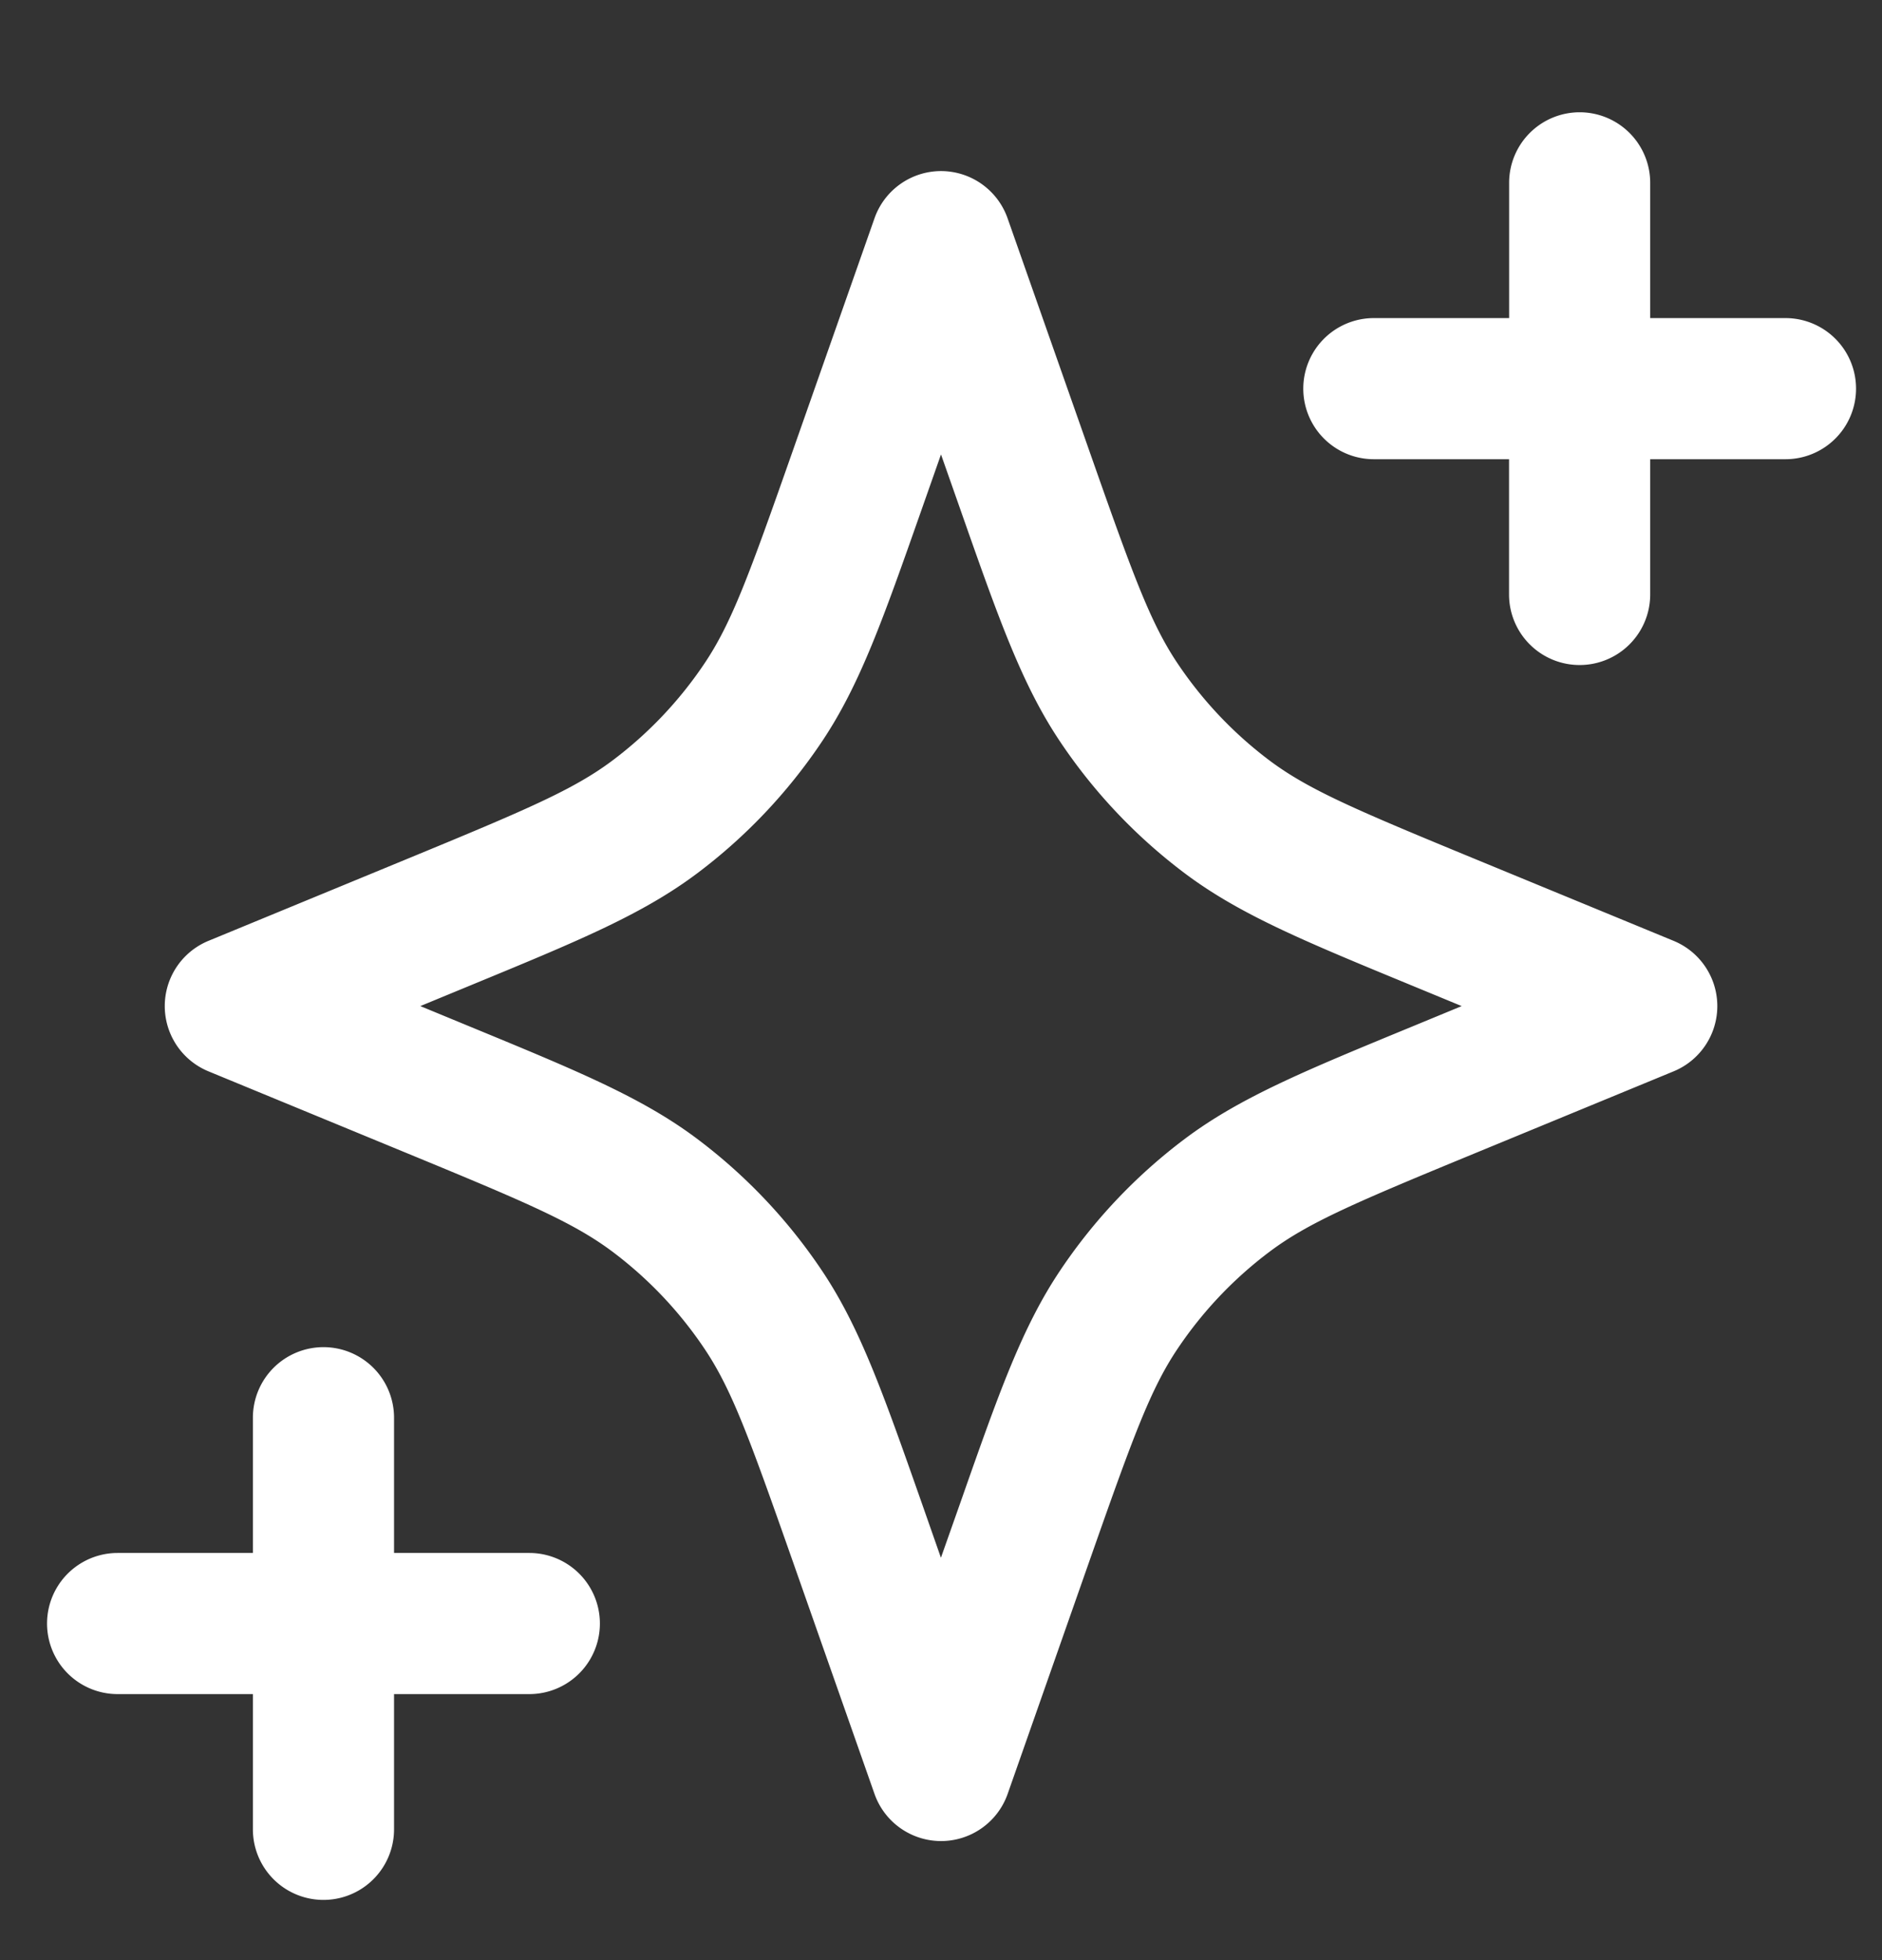 <svg xmlns="http://www.w3.org/2000/svg" width="24" height="25" fill="none"><rect width="100%" height="100%" fill="#333333" stroke="none"/><g fill="#fff" clip-path="url(#a)"><path d="M20.144 1.432a.9.9 0 0 1 .9.9v1.725h1.725a.9.9 0 0 1 0 1.8h-1.725v1.725a.9.9 0 0 1-1.8 0V5.857H17.52a.9.9 0 1 1 0-1.8h1.725V2.332a.9.9 0 0 1 .9-.9Z"/><path fill-rule="evenodd" d="M12 2.182a.9.9 0 0 1 .849.602l1.057 3.008c.54 1.536.764 2.152 1.11 2.668A5.1 5.1 0 0 0 16.19 9.7c.497.372 1.1.629 2.606 1.25L21.343 12a.9.9 0 0 1 0 1.664l-2.546 1.05c-1.506.621-2.11.878-2.606 1.25a5.098 5.098 0 0 0-1.175 1.24c-.346.515-.57 1.132-1.11 2.668L12.85 22.88a.9.9 0 0 1-1.698 0l-1.057-3.008c-.54-1.536-.764-2.152-1.11-2.668a5.098 5.098 0 0 0-1.175-1.24c-.497-.372-1.1-.629-2.606-1.25l-2.546-1.05a.9.9 0 0 1 0-1.664l2.546-1.05c1.505-.621 2.11-.878 2.606-1.25a5.1 5.1 0 0 0 1.175-1.24c.346-.516.57-1.132 1.11-2.668l1.057-3.008A.9.9 0 0 1 12 2.182Zm0 3.614-.251.714c-.484 1.376-.781 2.224-1.27 2.952a6.899 6.899 0 0 1-1.59 1.678c-.701.526-1.532.868-2.88 1.424l-.649.268.649.268c1.348.556 2.179.898 2.88 1.424a6.899 6.899 0 0 1 1.59 1.678c.489.728.786 1.576 1.27 2.952l.25.714.252-.714c.483-1.376.781-2.224 1.27-2.952a6.9 6.9 0 0 1 1.59-1.678c.701-.526 1.531-.868 2.88-1.424l.649-.268-.649-.268c-1.348-.556-2.179-.898-2.88-1.424a6.9 6.9 0 0 1-1.59-1.678c-.489-.728-.787-1.576-1.27-2.952L12 5.796Z" clip-rule="evenodd"/><path d="M4.125 17.182a.9.9 0 0 1 .9.9v1.725H6.75a.9.9 0 0 1 0 1.8H5.025v1.725a.9.9 0 1 1-1.8 0v-1.725H1.5a.9.9 0 1 1 0-1.8h1.725v-1.725a.9.9 0 0 1 .9-.9Z"/></g><defs><clipPath id="a"><path fill="#fff" d="M0 .832h24v24H0z"/></clipPath></defs></svg>